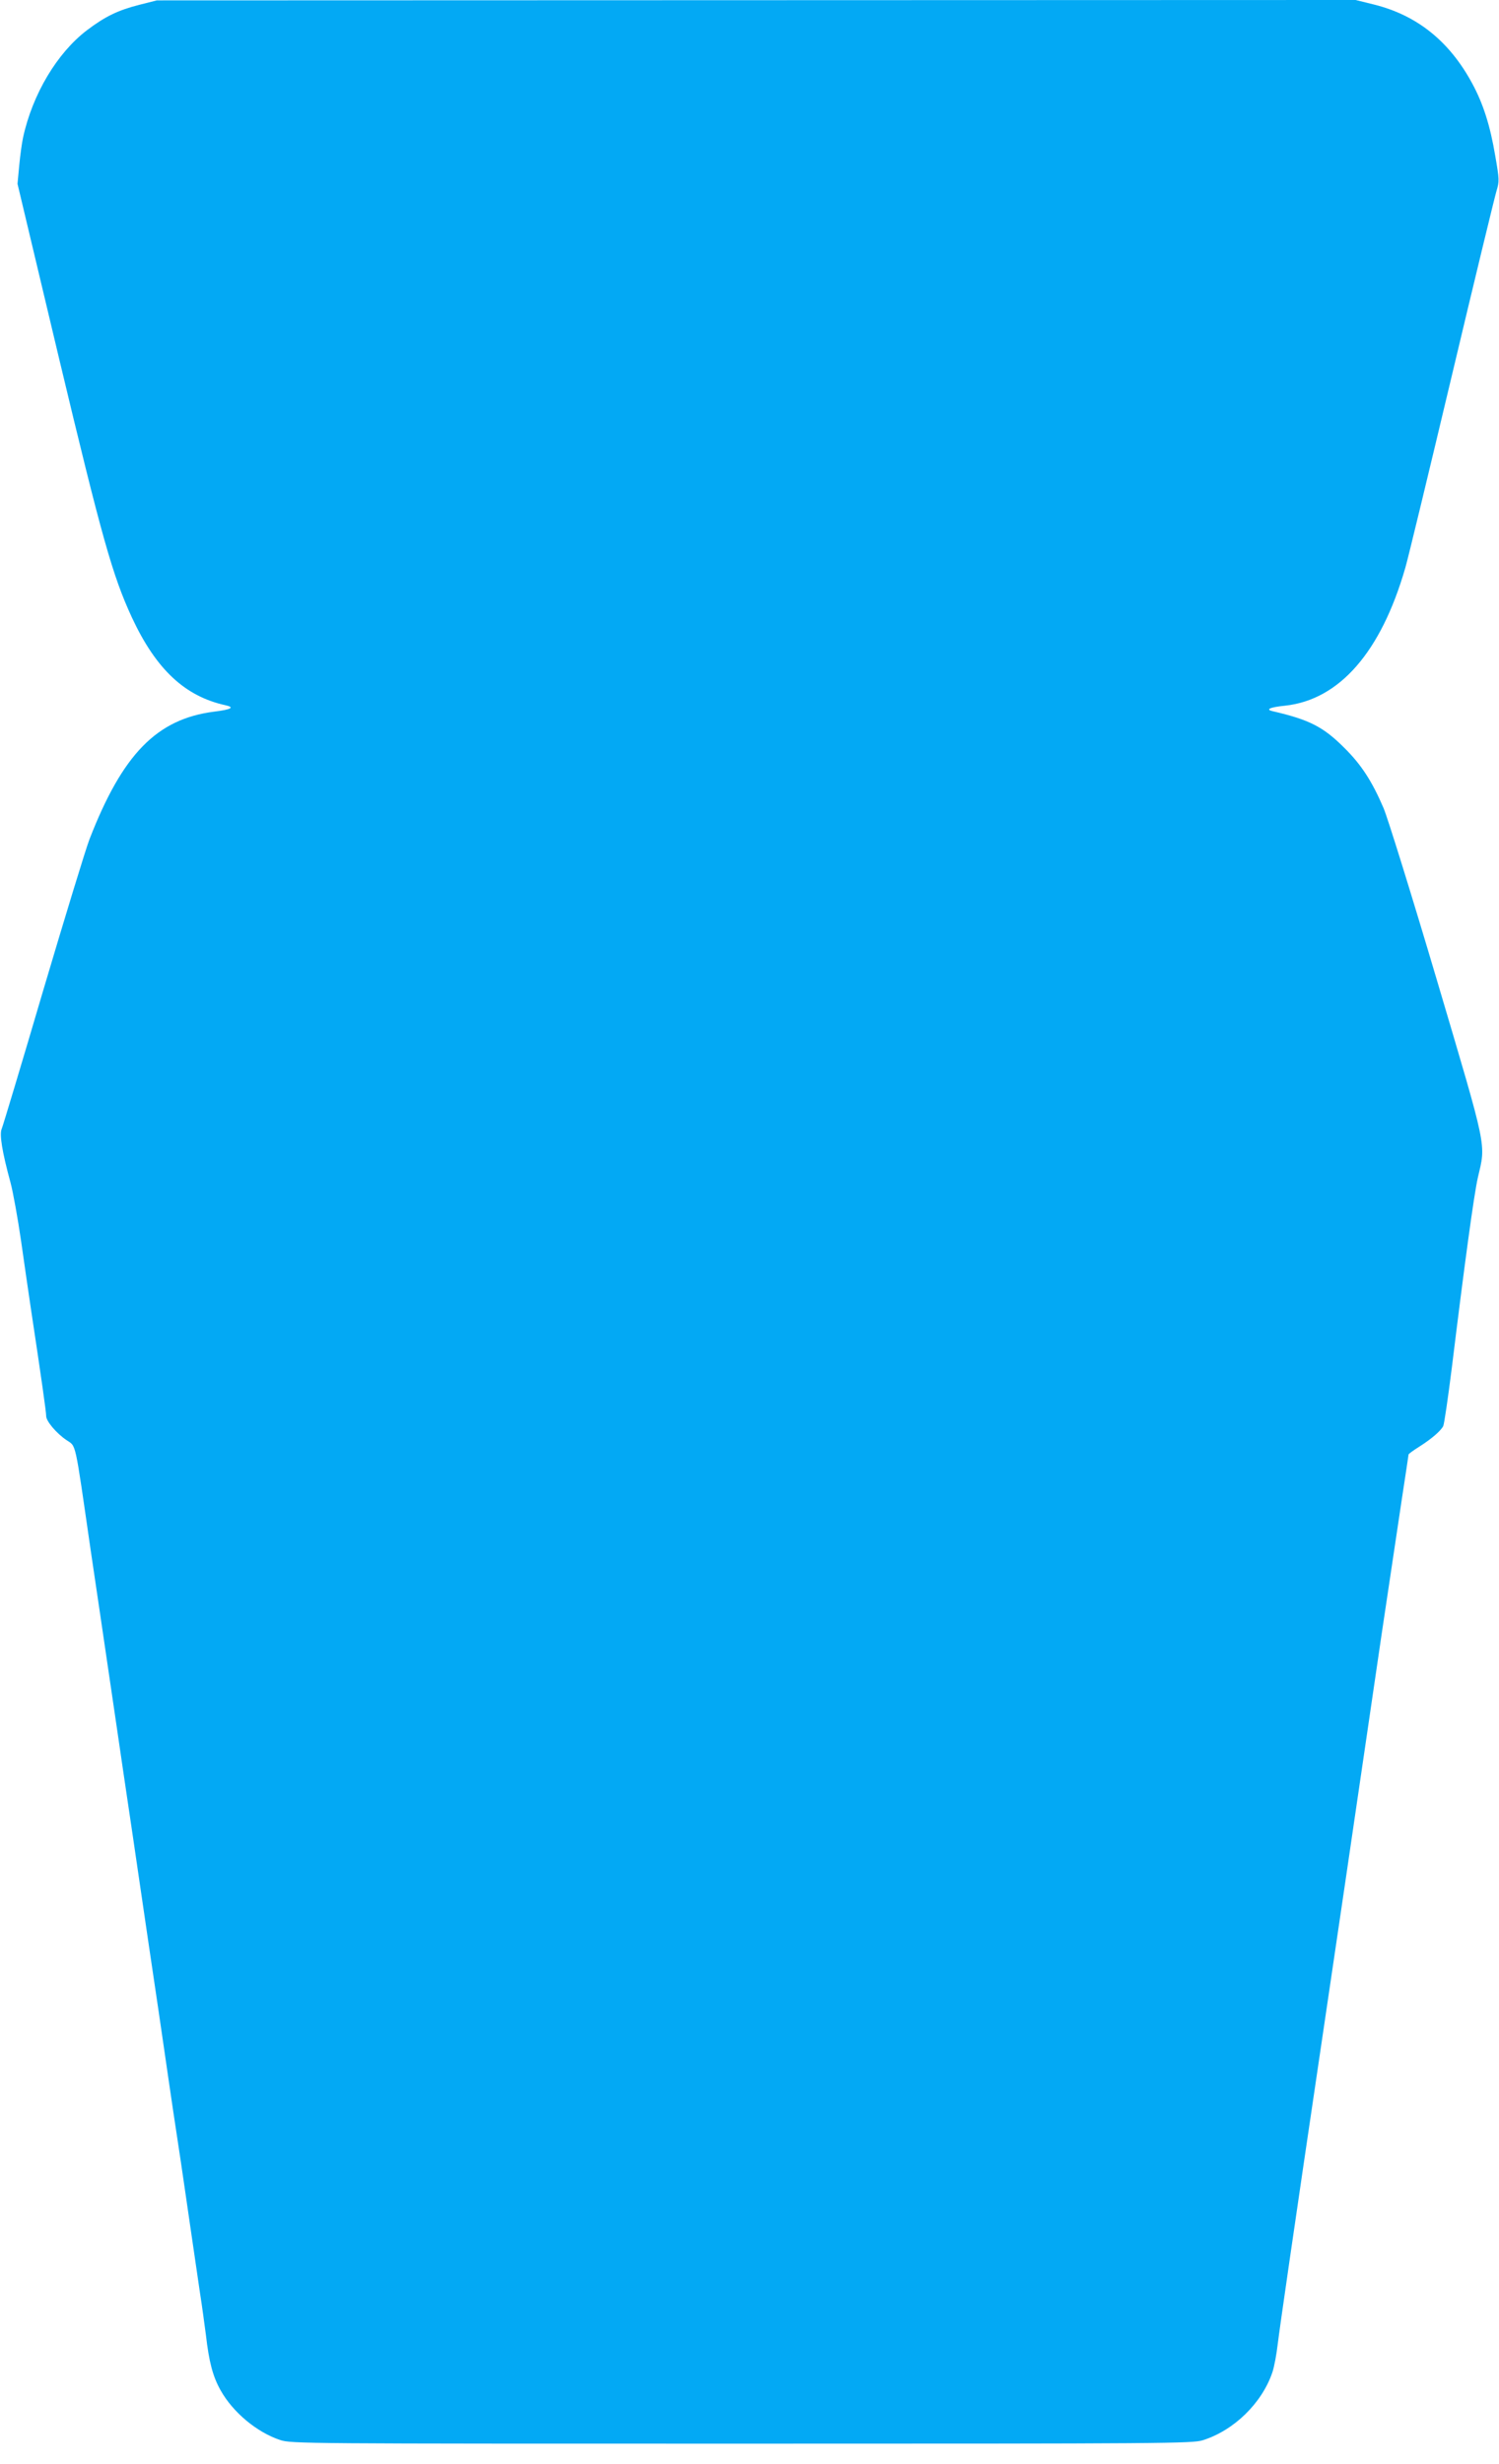 <?xml version="1.0" standalone="no"?>
<!DOCTYPE svg PUBLIC "-//W3C//DTD SVG 20010904//EN"
 "http://www.w3.org/TR/2001/REC-SVG-20010904/DTD/svg10.dtd">
<svg version="1.0" xmlns="http://www.w3.org/2000/svg"
 width="779pt" height="1280pt" viewBox="0 0 779 1280"
 preserveAspectRatio="xMidYMid meet">
<g transform="translate(0,1280) scale(0.1,-0.1)"
fill="#03a9f4" stroke="none">
<path d="M724 12775 c-110 -28 -177 -60 -272 -132 -155 -118 -283 -332 -332
-557 -6 -27 -15 -92 -20 -145 l-9 -96 214 -899 c225 -942 280 -1137 381 -1355
125 -268 275 -409 487 -455 48 -11 29 -22 -60 -33 -298 -38 -476 -220 -648
-663 -20 -52 -128 -406 -241 -787 -112 -381 -209 -703 -215 -717 -13 -28 2
-120 46 -281 13 -49 38 -187 55 -305 17 -118 39 -273 50 -345 57 -377 80 -541
80 -562 0 -26 53 -89 105 -124 52 -36 42 9 125 -564 17 -115 40 -271 51 -345
47 -319 60 -406 89 -605 17 -115 39 -268 50 -340 11 -71 42 -285 70 -475 28
-190 59 -403 70 -475 11 -71 33 -224 50 -340 17 -115 39 -270 50 -342 11 -73
29 -193 40 -265 11 -73 33 -227 50 -343 17 -115 39 -266 49 -335 11 -69 24
-168 31 -220 16 -140 36 -216 76 -287 64 -115 189 -219 310 -259 58 -19 118
-19 2399 -19 2216 0 2343 1 2396 18 162 51 307 193 361 352 10 29 22 95 28
147 10 82 74 528 240 1648 48 322 152 1030 300 2040 39 261 86 577 105 702 19
125 35 229 35 232 0 3 26 22 58 42 61 39 108 79 122 105 5 9 25 146 45 305 66
539 115 899 135 986 42 181 53 129 -213 1027 -131 442 -256 844 -277 893 -60
140 -116 226 -204 313 -110 110 -182 146 -371 190 -41 9 -17 21 64 29 282 31
498 279 624 716 14 47 122 495 241 995 119 501 224 934 233 963 15 50 15 59
-7 185 -26 154 -62 268 -119 373 -118 219 -286 354 -509 410 l-97 24 -3115 -1
-3115 -1 -91 -23z"/>
</g>
</svg>
